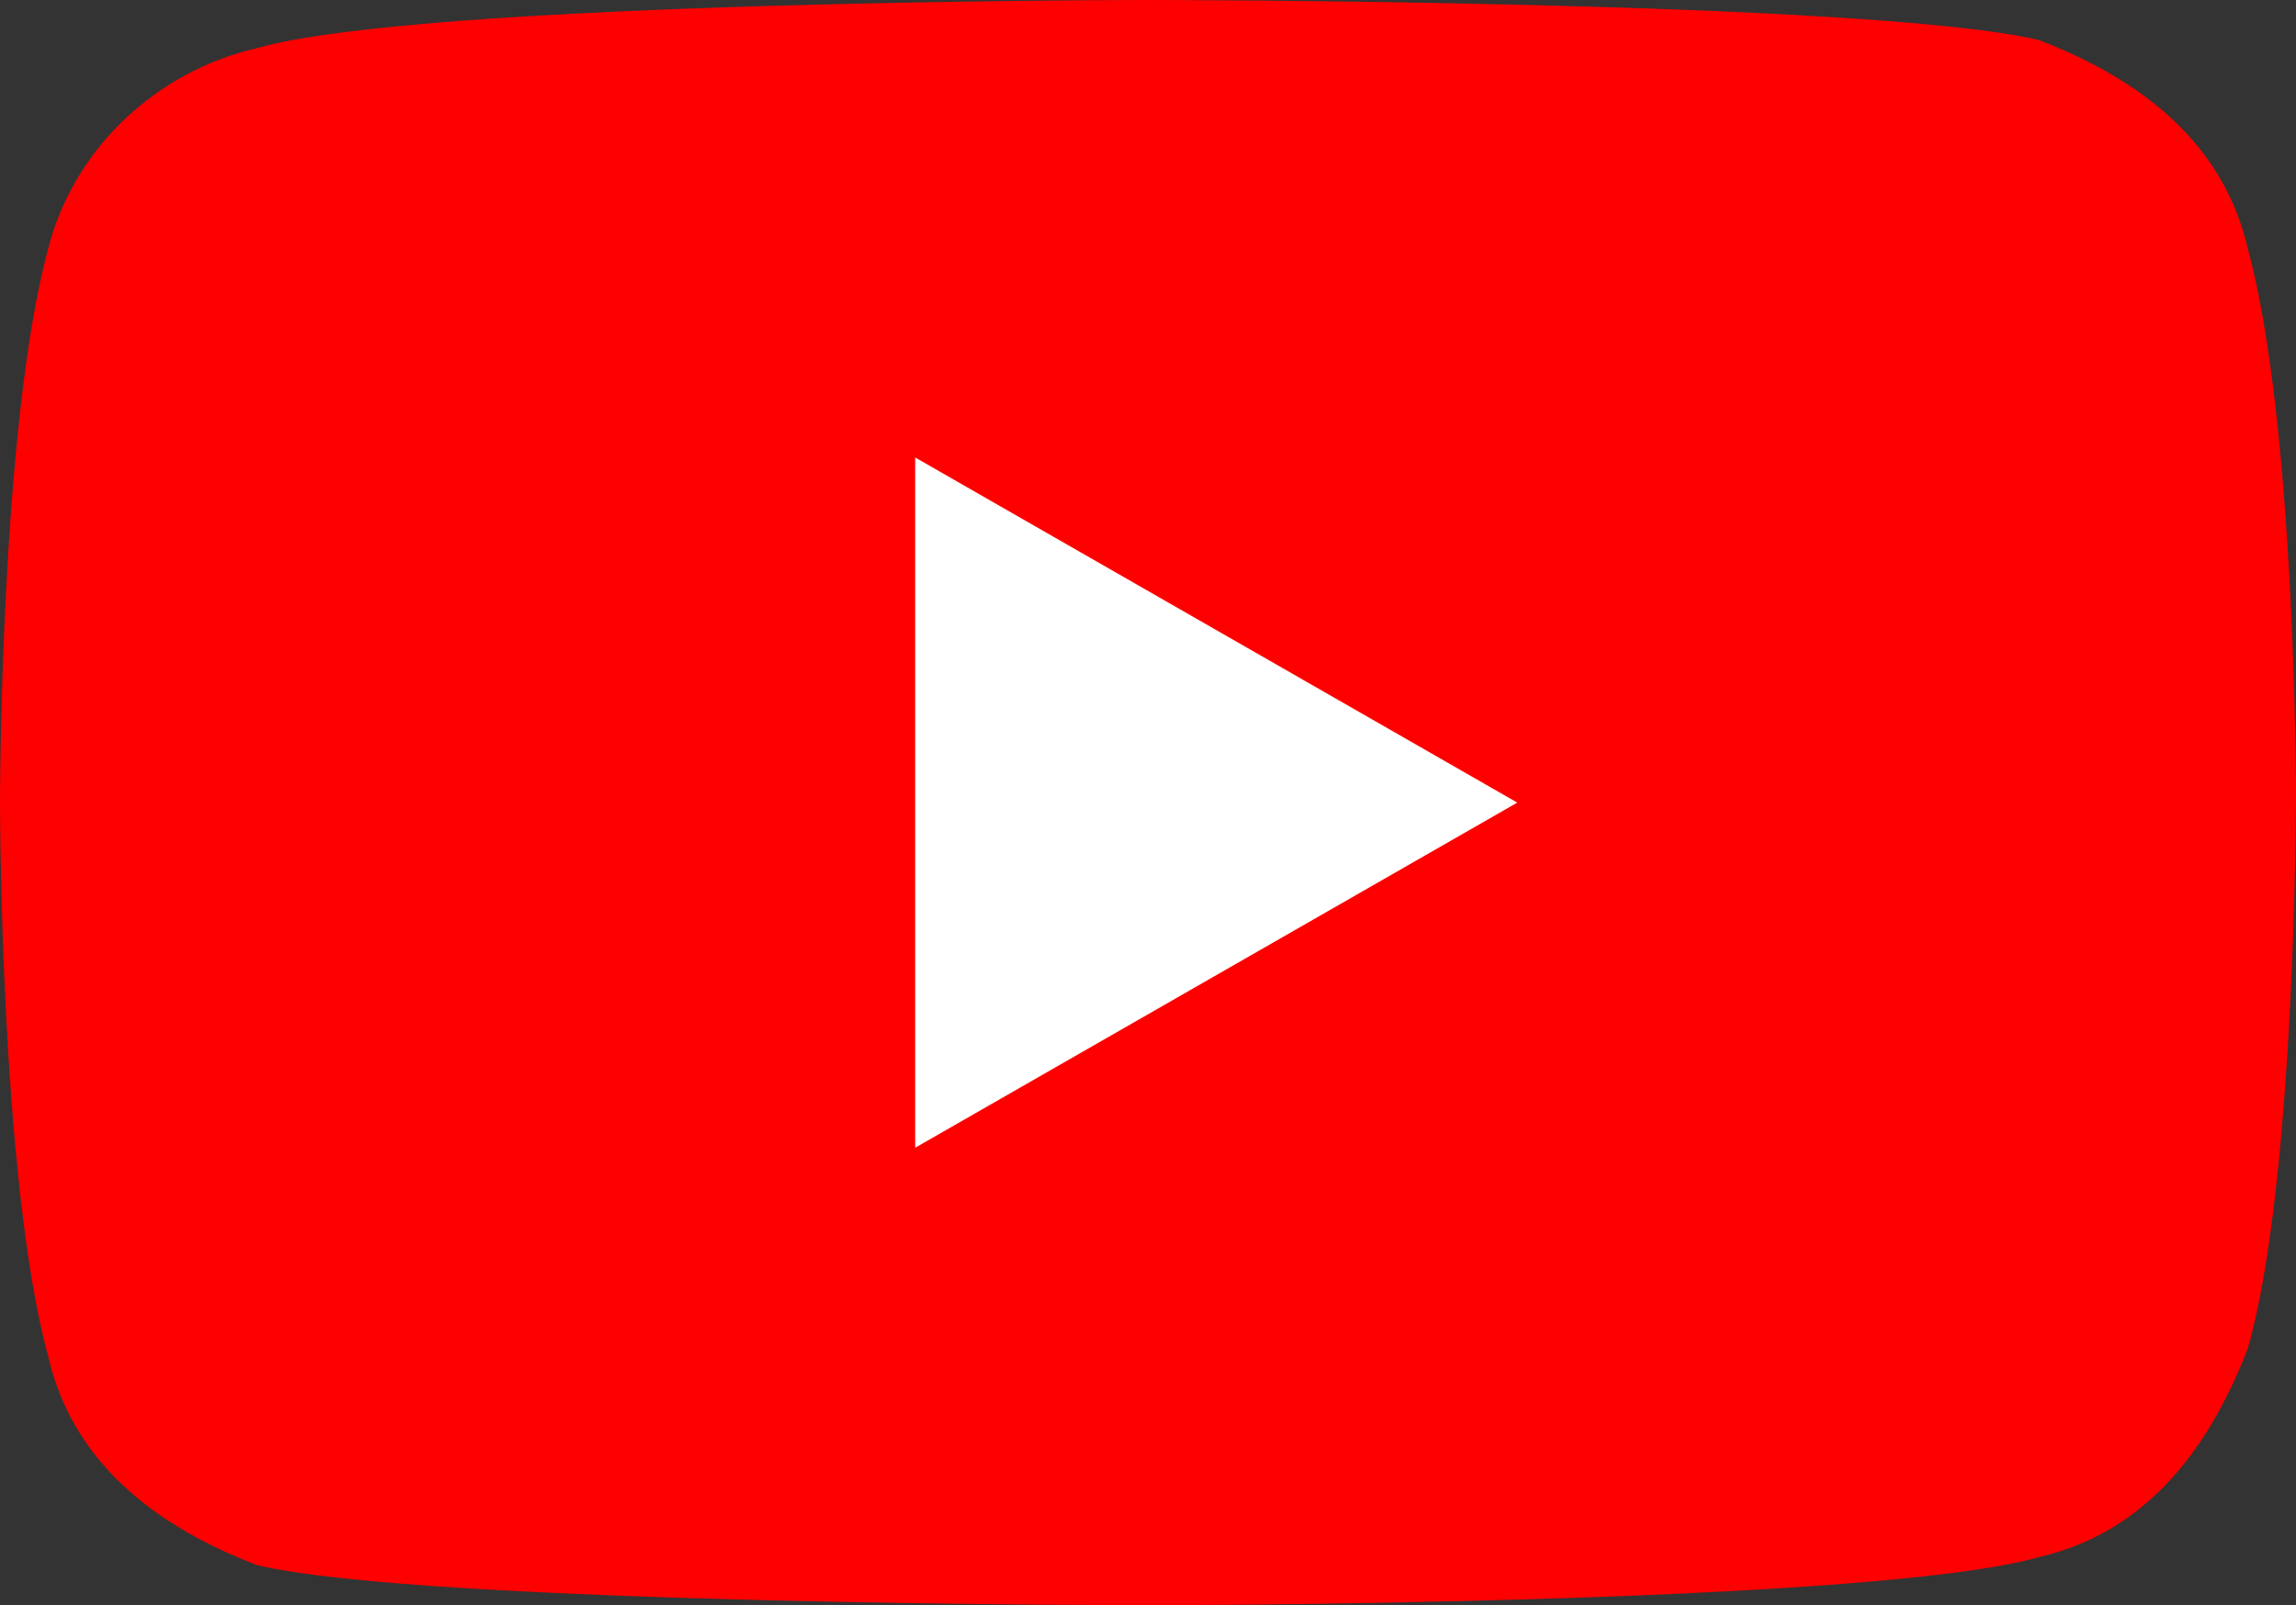 <?xml version="1.0" encoding="utf-8"?>
<!-- Generator: Adobe Illustrator 25.4.1, SVG Export Plug-In . SVG Version: 6.00 Build 0)  -->
<svg version="1.1" id="Layer_1" xmlns="http://www.w3.org/2000/svg" xmlns:xlink="http://www.w3.org/1999/xlink" x="0px" y="0px"
	 width="28.6px" height="20px" viewBox="0 0 28.6 20" style="enable-background:new 0 0 28.6 20;" xml:space="preserve">
<rect x="0" y="0" width="28.6" height="20" fill="#333333" stroke="none"/>
<style type="text/css">
	.st0{fill:#FF0000;}
	.st1{fill:#FFFFFF;}
</style>
<g>
	<path class="st0" d="M28,3.1c-0.3-1.3-1.3-2.1-2.6-2.6C23.3,0,14.3,0,14.3,0s-9,0-11.1,0.6C1.9,0.9,0.9,1.9,0.6,3.1
		C0,5.3,0,10,0,10s0,4.7,0.6,6.9c0.3,1.3,1.3,2.1,2.6,2.6C5.3,20,14.3,20,14.3,20s9,0,11.1-0.6c1.3-0.3,2.1-1.3,2.6-2.6
		c0.6-2.1,0.6-6.9,0.6-6.9S28.6,5.3,28,3.1z"/>
	<polygon class="st1" points="11.4,14.3 18.9,10 11.4,5.7 	"/>
</g>
</svg>

